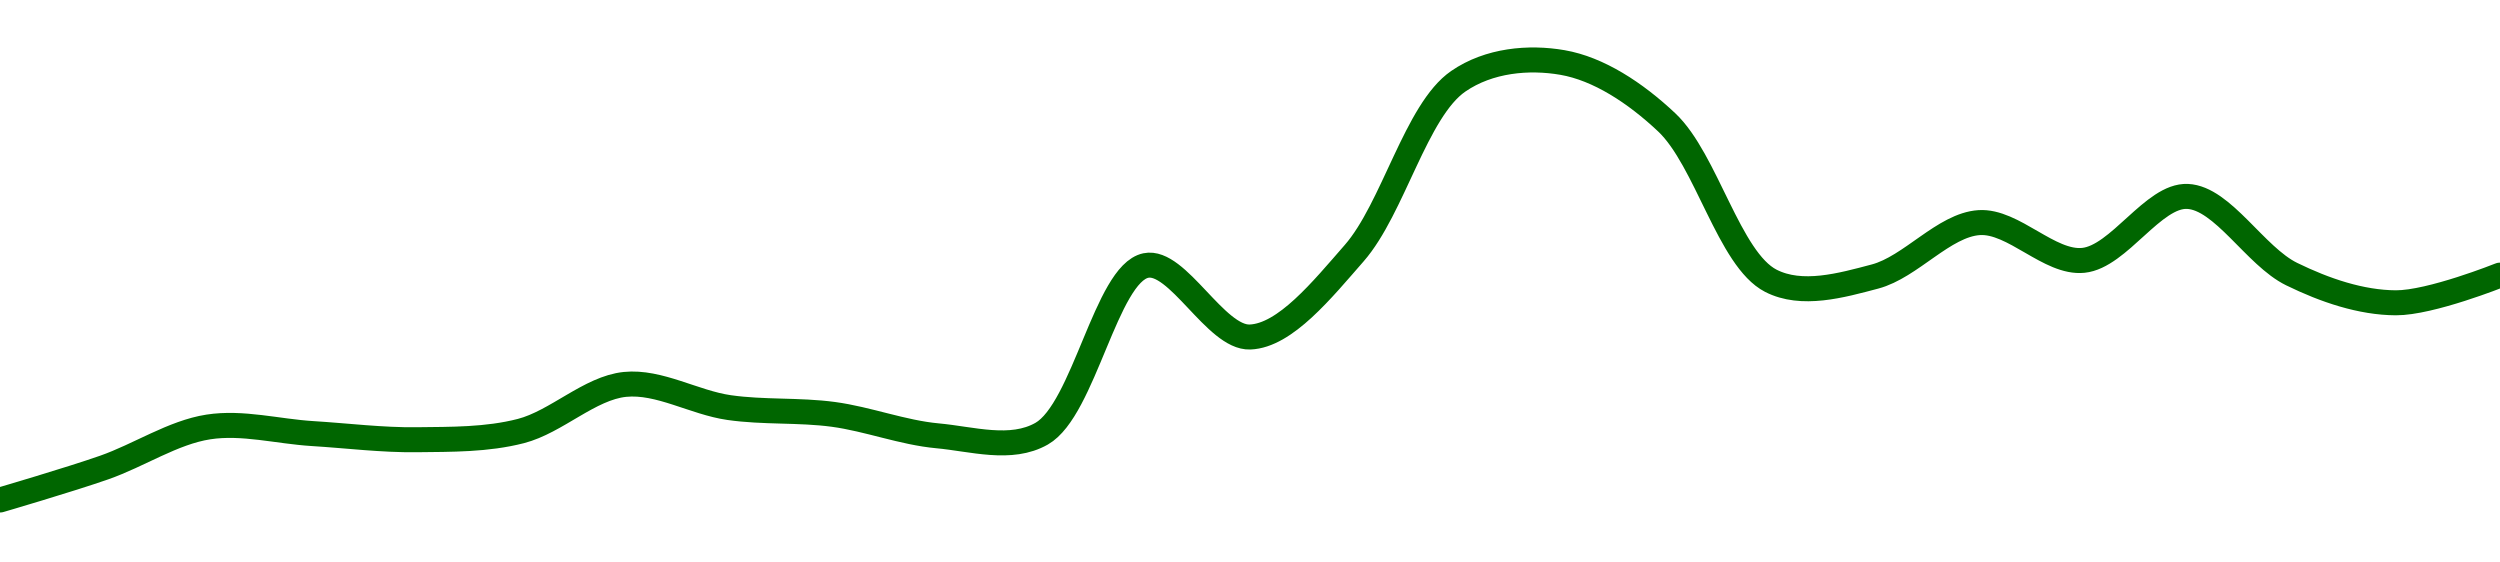 <!-- series1d: [0.00130773,0.00138588,0.00148359,0.00146765,0.00145285,0.00147374,0.00158607,0.00153022,0.00151388,0.00146229,0.00146743,0.00187229,0.00170015,0.00190195,0.00231603,0.00236111,0.00221709,0.00183557,0.0018458,0.00197559,0.00188474,0.0020387,0.00185163,0.00178253,0.00184917] -->

<svg width="200" height="45" viewBox="0 0 200 45" xmlns="http://www.w3.org/2000/svg">
  <defs>
    <linearGradient id="grad-area" x1="0" y1="0" x2="0" y2="1">
      <stop offset="0%" stop-color="rgba(76,175,80,.2)" />
      <stop offset="100%" stop-color="rgba(0,0,0,0)" />
    </linearGradient>
  </defs>

  <path d="M0,40C0,40,5.572,38.37,8.333,37.403C11.128,36.425,13.84,34.596,16.667,34.157C19.398,33.733,22.222,34.516,25,34.686C27.778,34.857,30.557,35.212,33.333,35.178C36.112,35.145,38.947,35.185,41.667,34.484C44.508,33.752,47.174,31.038,50,30.752C52.733,30.475,55.54,32.208,58.333,32.607C61.096,33.003,63.902,32.778,66.667,33.15C69.457,33.527,72.208,34.609,75,34.865C77.764,35.117,80.876,36.095,83.333,34.694C86.719,32.763,88.501,21.908,91.667,21.242C94.197,20.71,97.26,27.066,100,26.961C102.818,26.854,105.786,23.167,108.333,20.256C111.457,16.687,113.28,8.825,116.667,6.498C119.124,4.809,122.305,4.533,125,5C127.871,5.498,130.807,7.407,133.333,9.785C136.508,12.774,138.333,20.75,141.667,22.462C144.139,23.731,147.299,22.838,150,22.122C152.865,21.362,155.515,17.993,158.333,17.809C161.073,17.631,163.954,21.104,166.667,20.828C169.516,20.538,172.263,15.589,175,15.713C177.822,15.84,180.415,20.501,183.333,21.928C185.994,23.23,188.887,24.211,191.667,24.224C194.443,24.237,200,22.01,200,22.01"
        fill="none"
        stroke="#006600"
        stroke-width="2"
        stroke-linejoin="round"
        stroke-linecap="round"
        />
</svg>